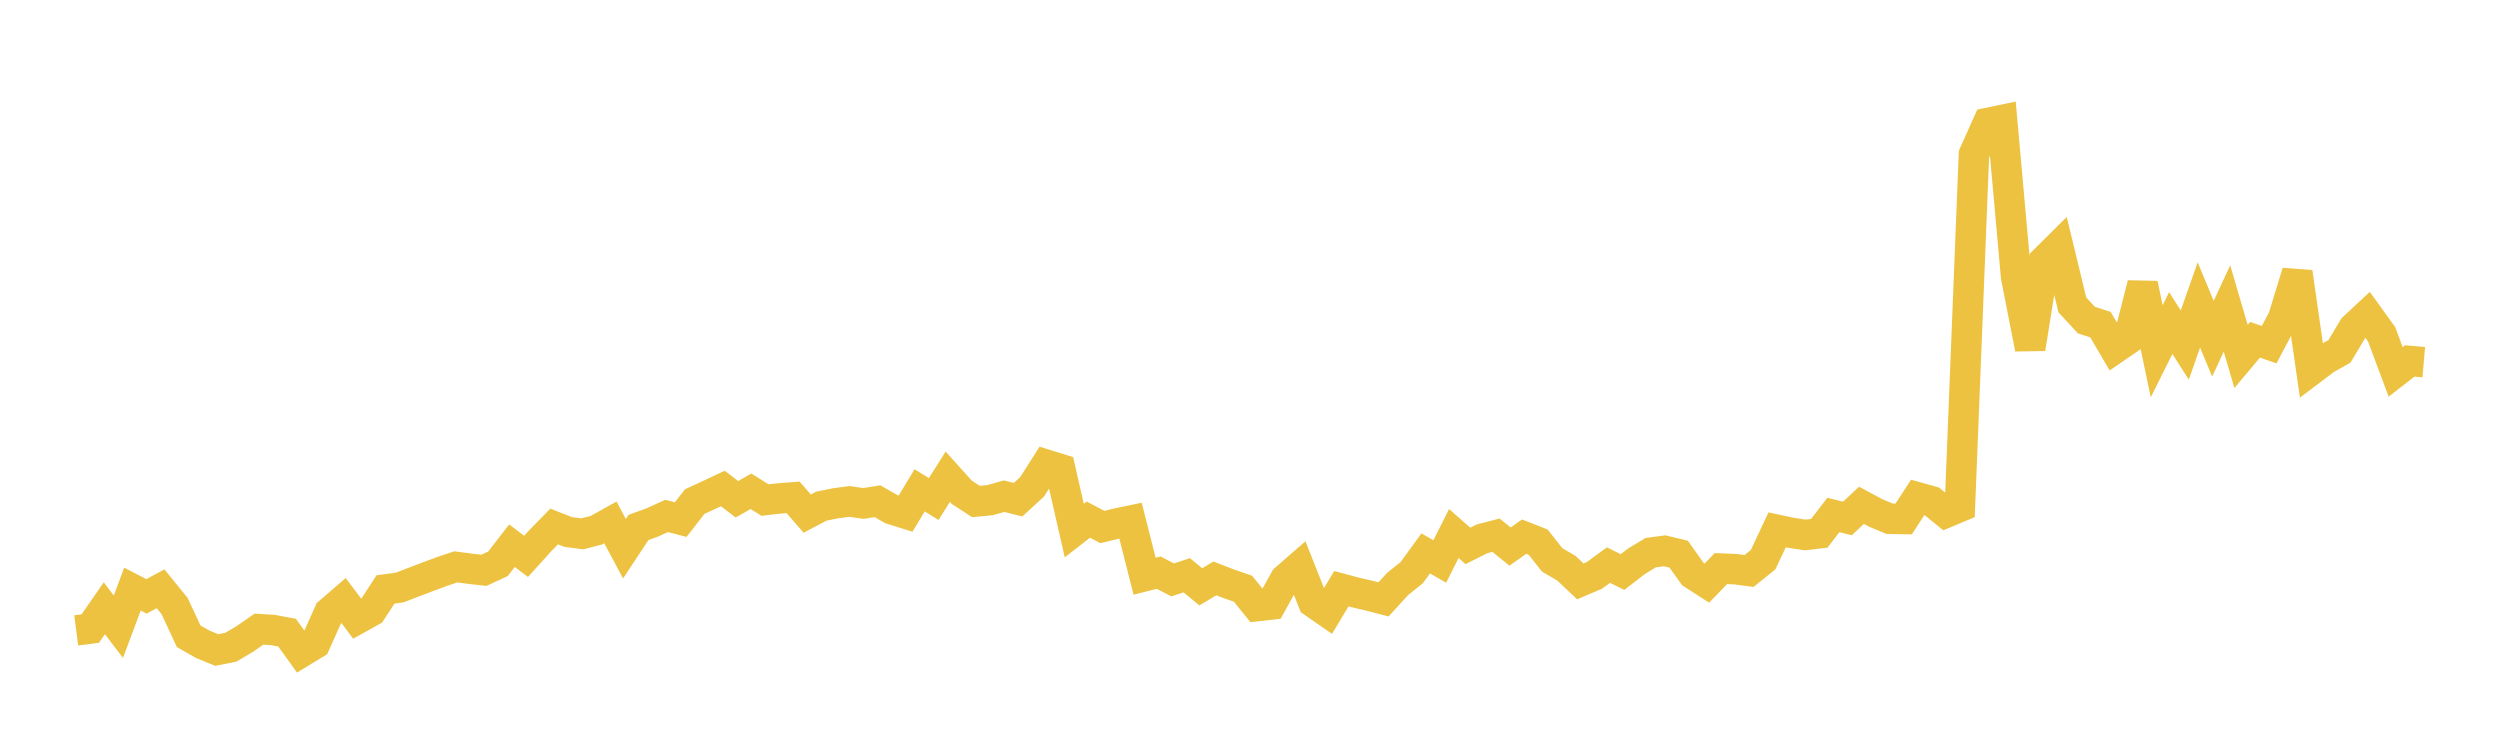 <svg width="164" height="48" xmlns="http://www.w3.org/2000/svg" xmlns:xlink="http://www.w3.org/1999/xlink"><path fill="none" stroke="rgb(237,194,64)" stroke-width="2" d="M5,41.354L5.922,41.234L6.844,39.901L7.766,41.112L8.689,38.645L9.611,39.122L10.533,38.623L11.455,39.757L12.377,41.738L13.299,42.267L14.222,42.64L15.144,42.458L16.066,41.911L16.988,41.271L17.91,41.33L18.832,41.502L19.754,42.786L20.677,42.226L21.599,40.168L22.521,39.374L23.443,40.601L24.365,40.087L25.287,38.669L26.21,38.544L27.132,38.189L28.054,37.84L28.976,37.496L29.898,37.187L30.82,37.307L31.743,37.413L32.665,36.988L33.587,35.797L34.509,36.498L35.431,35.479L36.353,34.537L37.275,34.9L38.198,35.02L39.12,34.783L40.042,34.269L40.964,35.996L41.886,34.6L42.808,34.266L43.731,33.844L44.653,34.088L45.575,32.902L46.497,32.478L47.419,32.045L48.341,32.753L49.263,32.228L50.186,32.804L51.108,32.698L52.03,32.628L52.952,33.693L53.874,33.206L54.796,33.018L55.719,32.894L56.641,33.027L57.563,32.88L58.485,33.405L59.407,33.693L60.329,32.164L61.251,32.737L62.174,31.273L63.096,32.297L64.018,32.897L64.94,32.811L65.862,32.55L66.784,32.779L67.707,31.935L68.629,30.484L69.551,30.771L70.473,34.807L71.395,34.088L72.317,34.572L73.24,34.347L74.162,34.154L75.084,37.799L76.006,37.566L76.928,38.043L77.85,37.737L78.772,38.496L79.695,37.944L80.617,38.3L81.539,38.619L82.461,39.761L83.383,39.657L84.305,37.994L85.228,37.19L86.15,39.514L87.072,40.153L87.994,38.62L88.916,38.867L89.838,39.08L90.76,39.319L91.683,38.307L92.605,37.57L93.527,36.304L94.449,36.833L95.371,34.999L96.293,35.812L97.216,35.349L98.138,35.109L99.06,35.856L99.982,35.203L100.904,35.565L101.826,36.734L102.749,37.269L103.671,38.139L104.593,37.746L105.515,37.071L106.437,37.526L107.359,36.816L108.281,36.256L109.204,36.132L110.126,36.357L111.048,37.657L111.97,38.25L112.892,37.299L113.814,37.335L114.737,37.457L115.659,36.716L116.581,34.757L117.503,34.955L118.425,35.094L119.347,34.984L120.269,33.782L121.192,34.011L122.114,33.148L123.036,33.645L123.958,34.03L124.88,34.046L125.802,32.629L126.725,32.887L127.647,33.635L128.569,33.248L129.491,10.122L130.413,8.063L131.335,7.871L132.257,18.162L133.18,22.868L134.102,17.105L135.024,16.191L135.946,20.001L136.868,20.999L137.79,21.294L138.713,22.869L139.635,22.237L140.557,18.63L141.479,23.043L142.401,21.193L143.323,22.636L144.246,20.003L145.168,22.221L146.09,20.235L147.012,23.383L147.934,22.289L148.856,22.611L149.778,20.868L150.701,17.858L151.623,24.267L152.545,23.571L153.467,23.05L154.389,21.509L155.311,20.651L156.234,21.932L157.156,24.397L158.078,23.679L159,23.758"></path></svg>